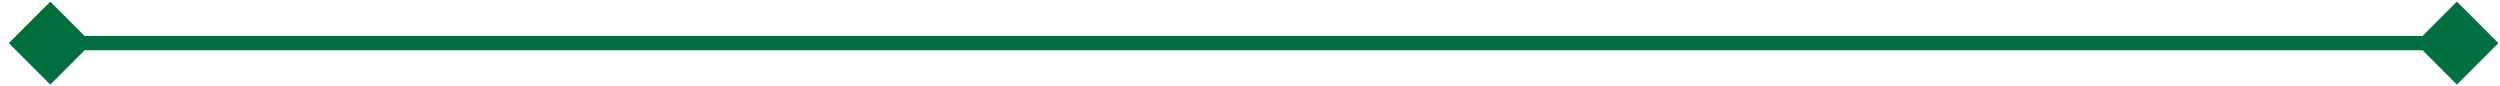 <?xml version="1.0" encoding="UTF-8"?> <svg xmlns="http://www.w3.org/2000/svg" width="174" height="6" viewBox="0 0 174 6" fill="none"><path d="M173.887 3L171 0.113L168.113 3L171 5.887L173.887 3ZM0.613 3L3.5 5.887L6.387 3L3.5 0.113L0.613 3ZM171 2.5L3.5 2.5L3.5 3.5L171 3.5L171 2.5Z" fill="#00703E"></path></svg> 